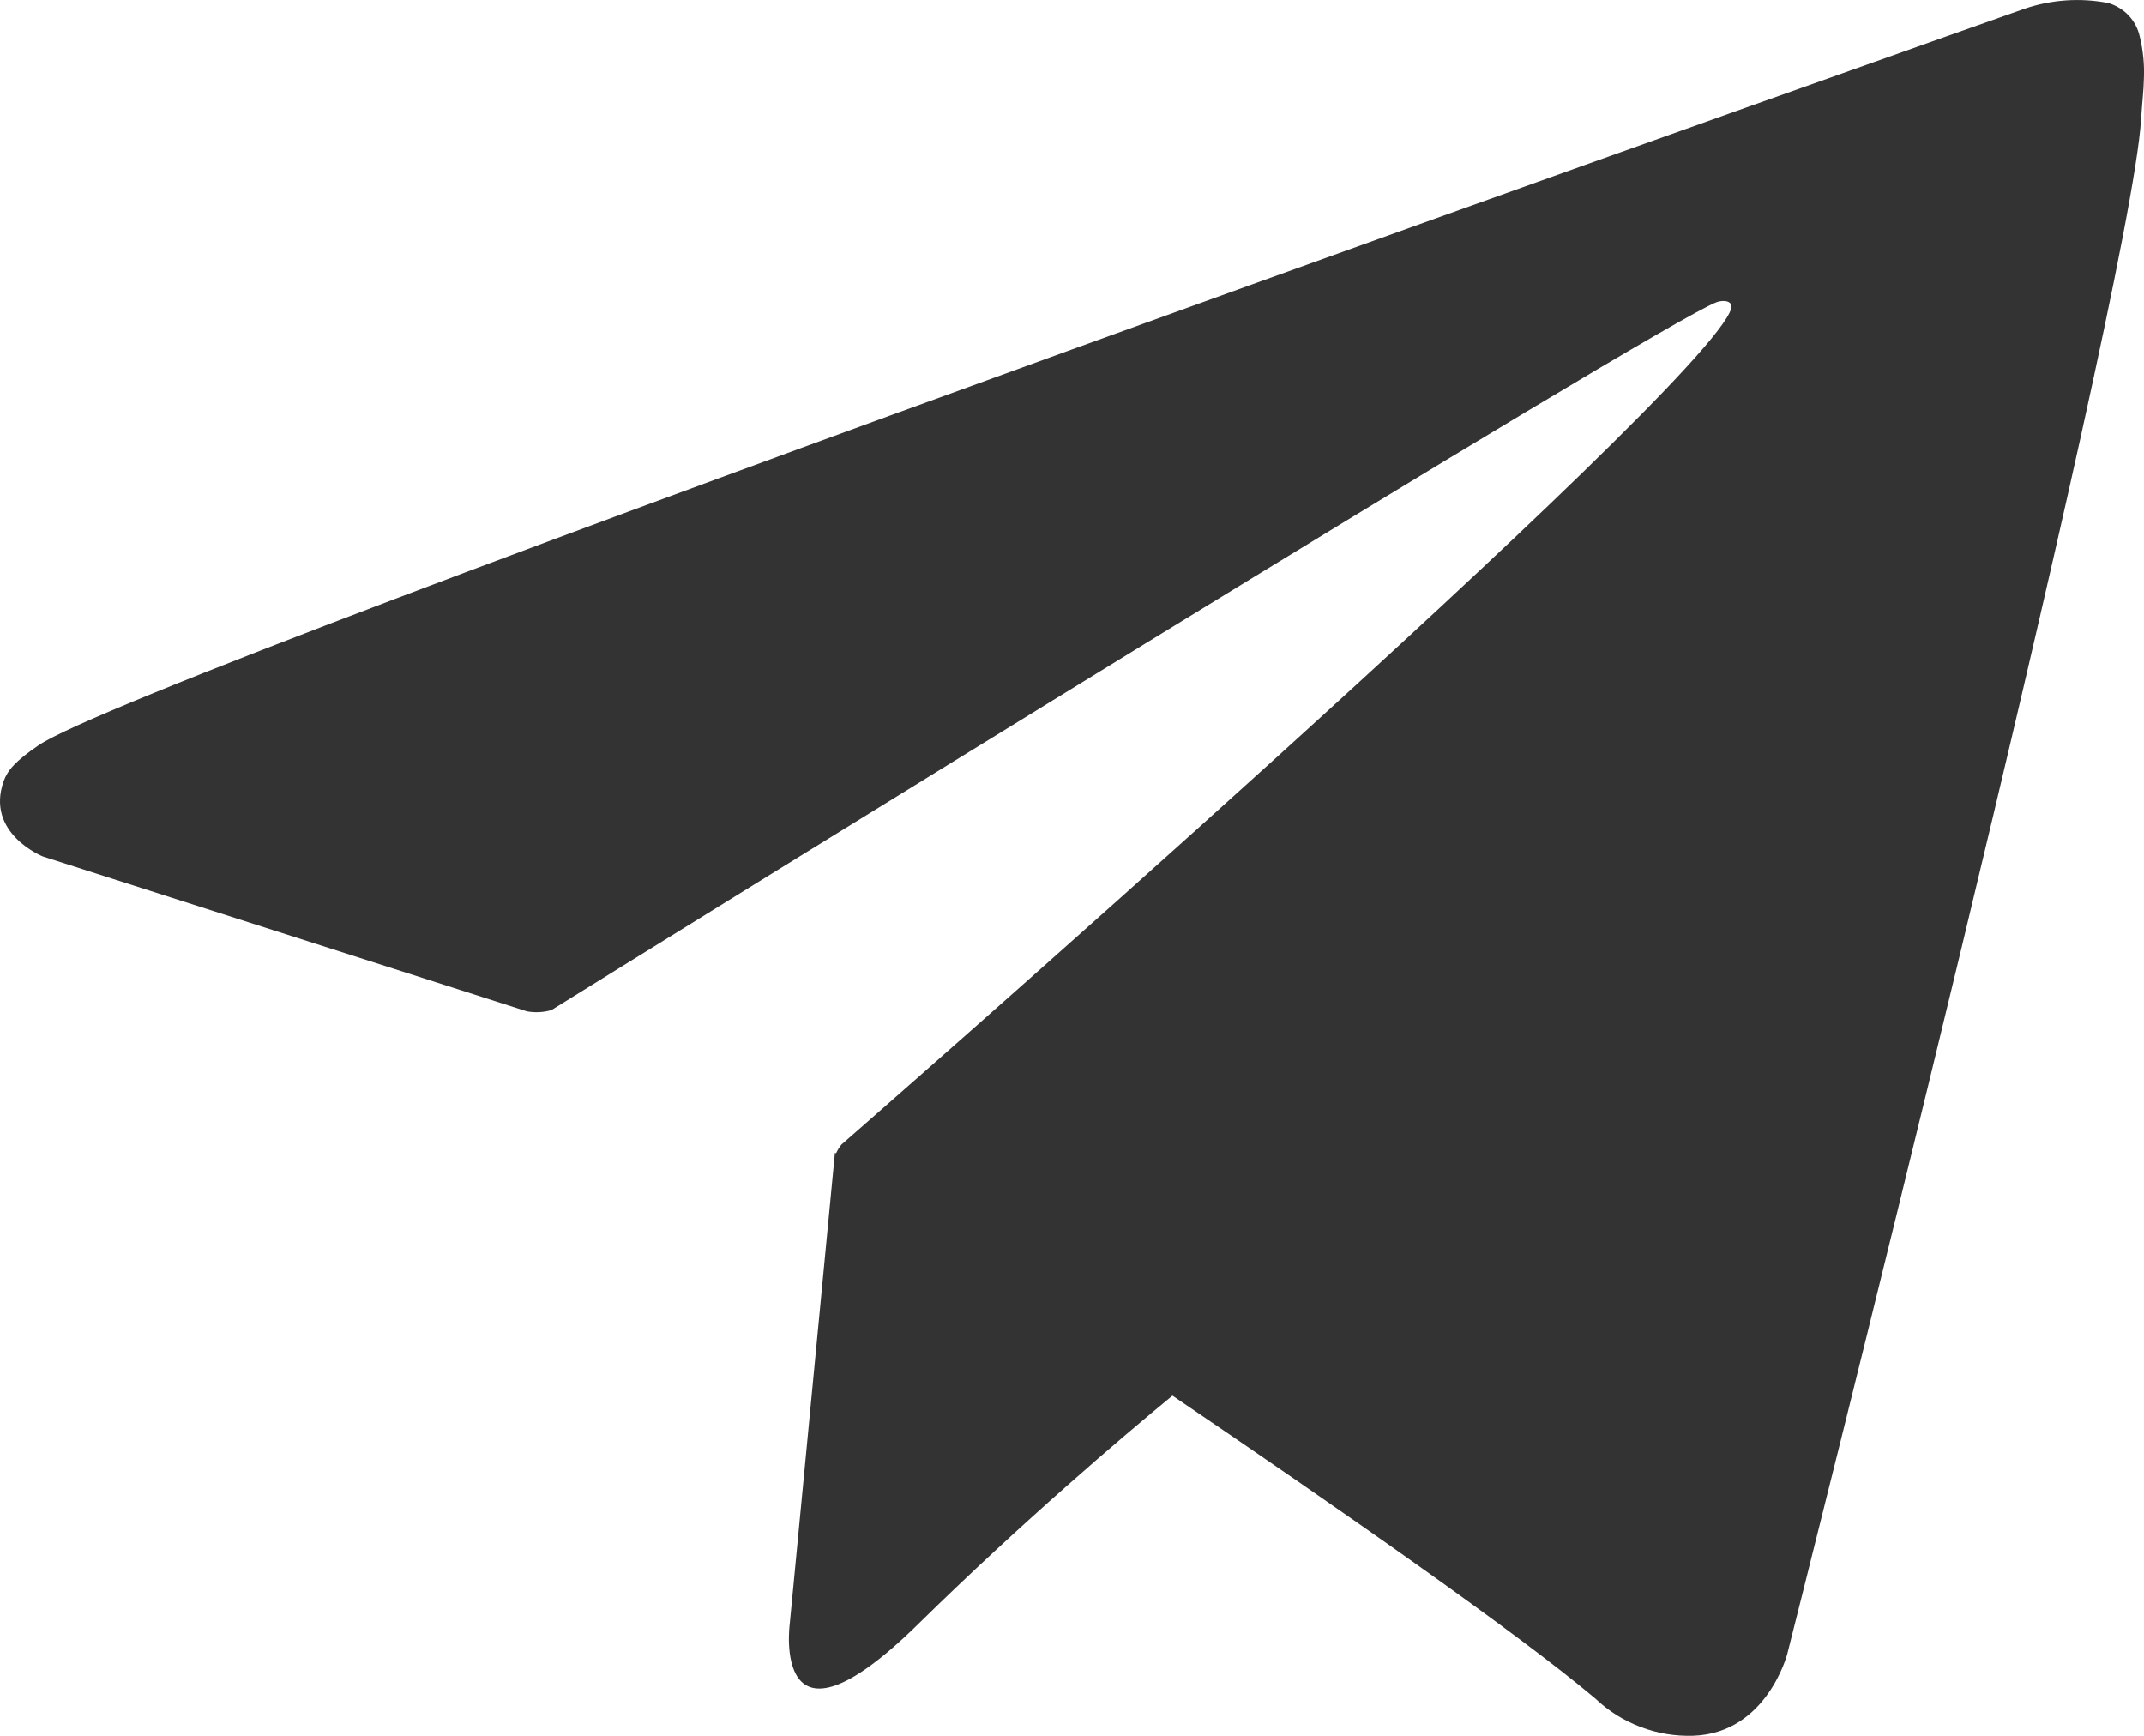 <?xml version="1.0" encoding="UTF-8"?> <svg xmlns="http://www.w3.org/2000/svg" width="21" height="17" viewBox="0 0 21 17" fill="none"> <path d="M20.958 0.356C20.941 0.28 20.904 0.21 20.85 0.152C20.796 0.095 20.728 0.053 20.652 0.03C20.376 -0.024 20.091 -0.004 19.826 0.087C19.826 0.087 1.427 6.581 0.376 7.3C0.149 7.455 0.074 7.545 0.036 7.65C-0.146 8.163 0.42 8.388 0.42 8.388L5.162 9.905C5.242 9.919 5.325 9.915 5.402 9.892C6.481 9.222 16.256 3.161 16.82 2.957C16.909 2.931 16.975 2.961 16.957 3.021C16.732 3.799 8.242 11.209 8.242 11.209C8.22 11.236 8.203 11.265 8.189 11.295L8.178 11.289L7.735 15.908C7.735 15.908 7.55 17.323 8.991 15.908C10.008 14.909 10.991 14.074 11.484 13.668C13.114 14.773 14.869 15.996 15.626 16.635C15.753 16.756 15.904 16.851 16.069 16.913C16.234 16.976 16.41 17.005 16.587 16.999C17.306 16.973 17.506 16.198 17.506 16.198C17.506 16.198 20.859 2.947 20.971 1.172C20.982 0.998 20.997 0.887 20.999 0.767C21.005 0.629 20.991 0.491 20.958 0.356Z" fill="#343333"></path> </svg> 
